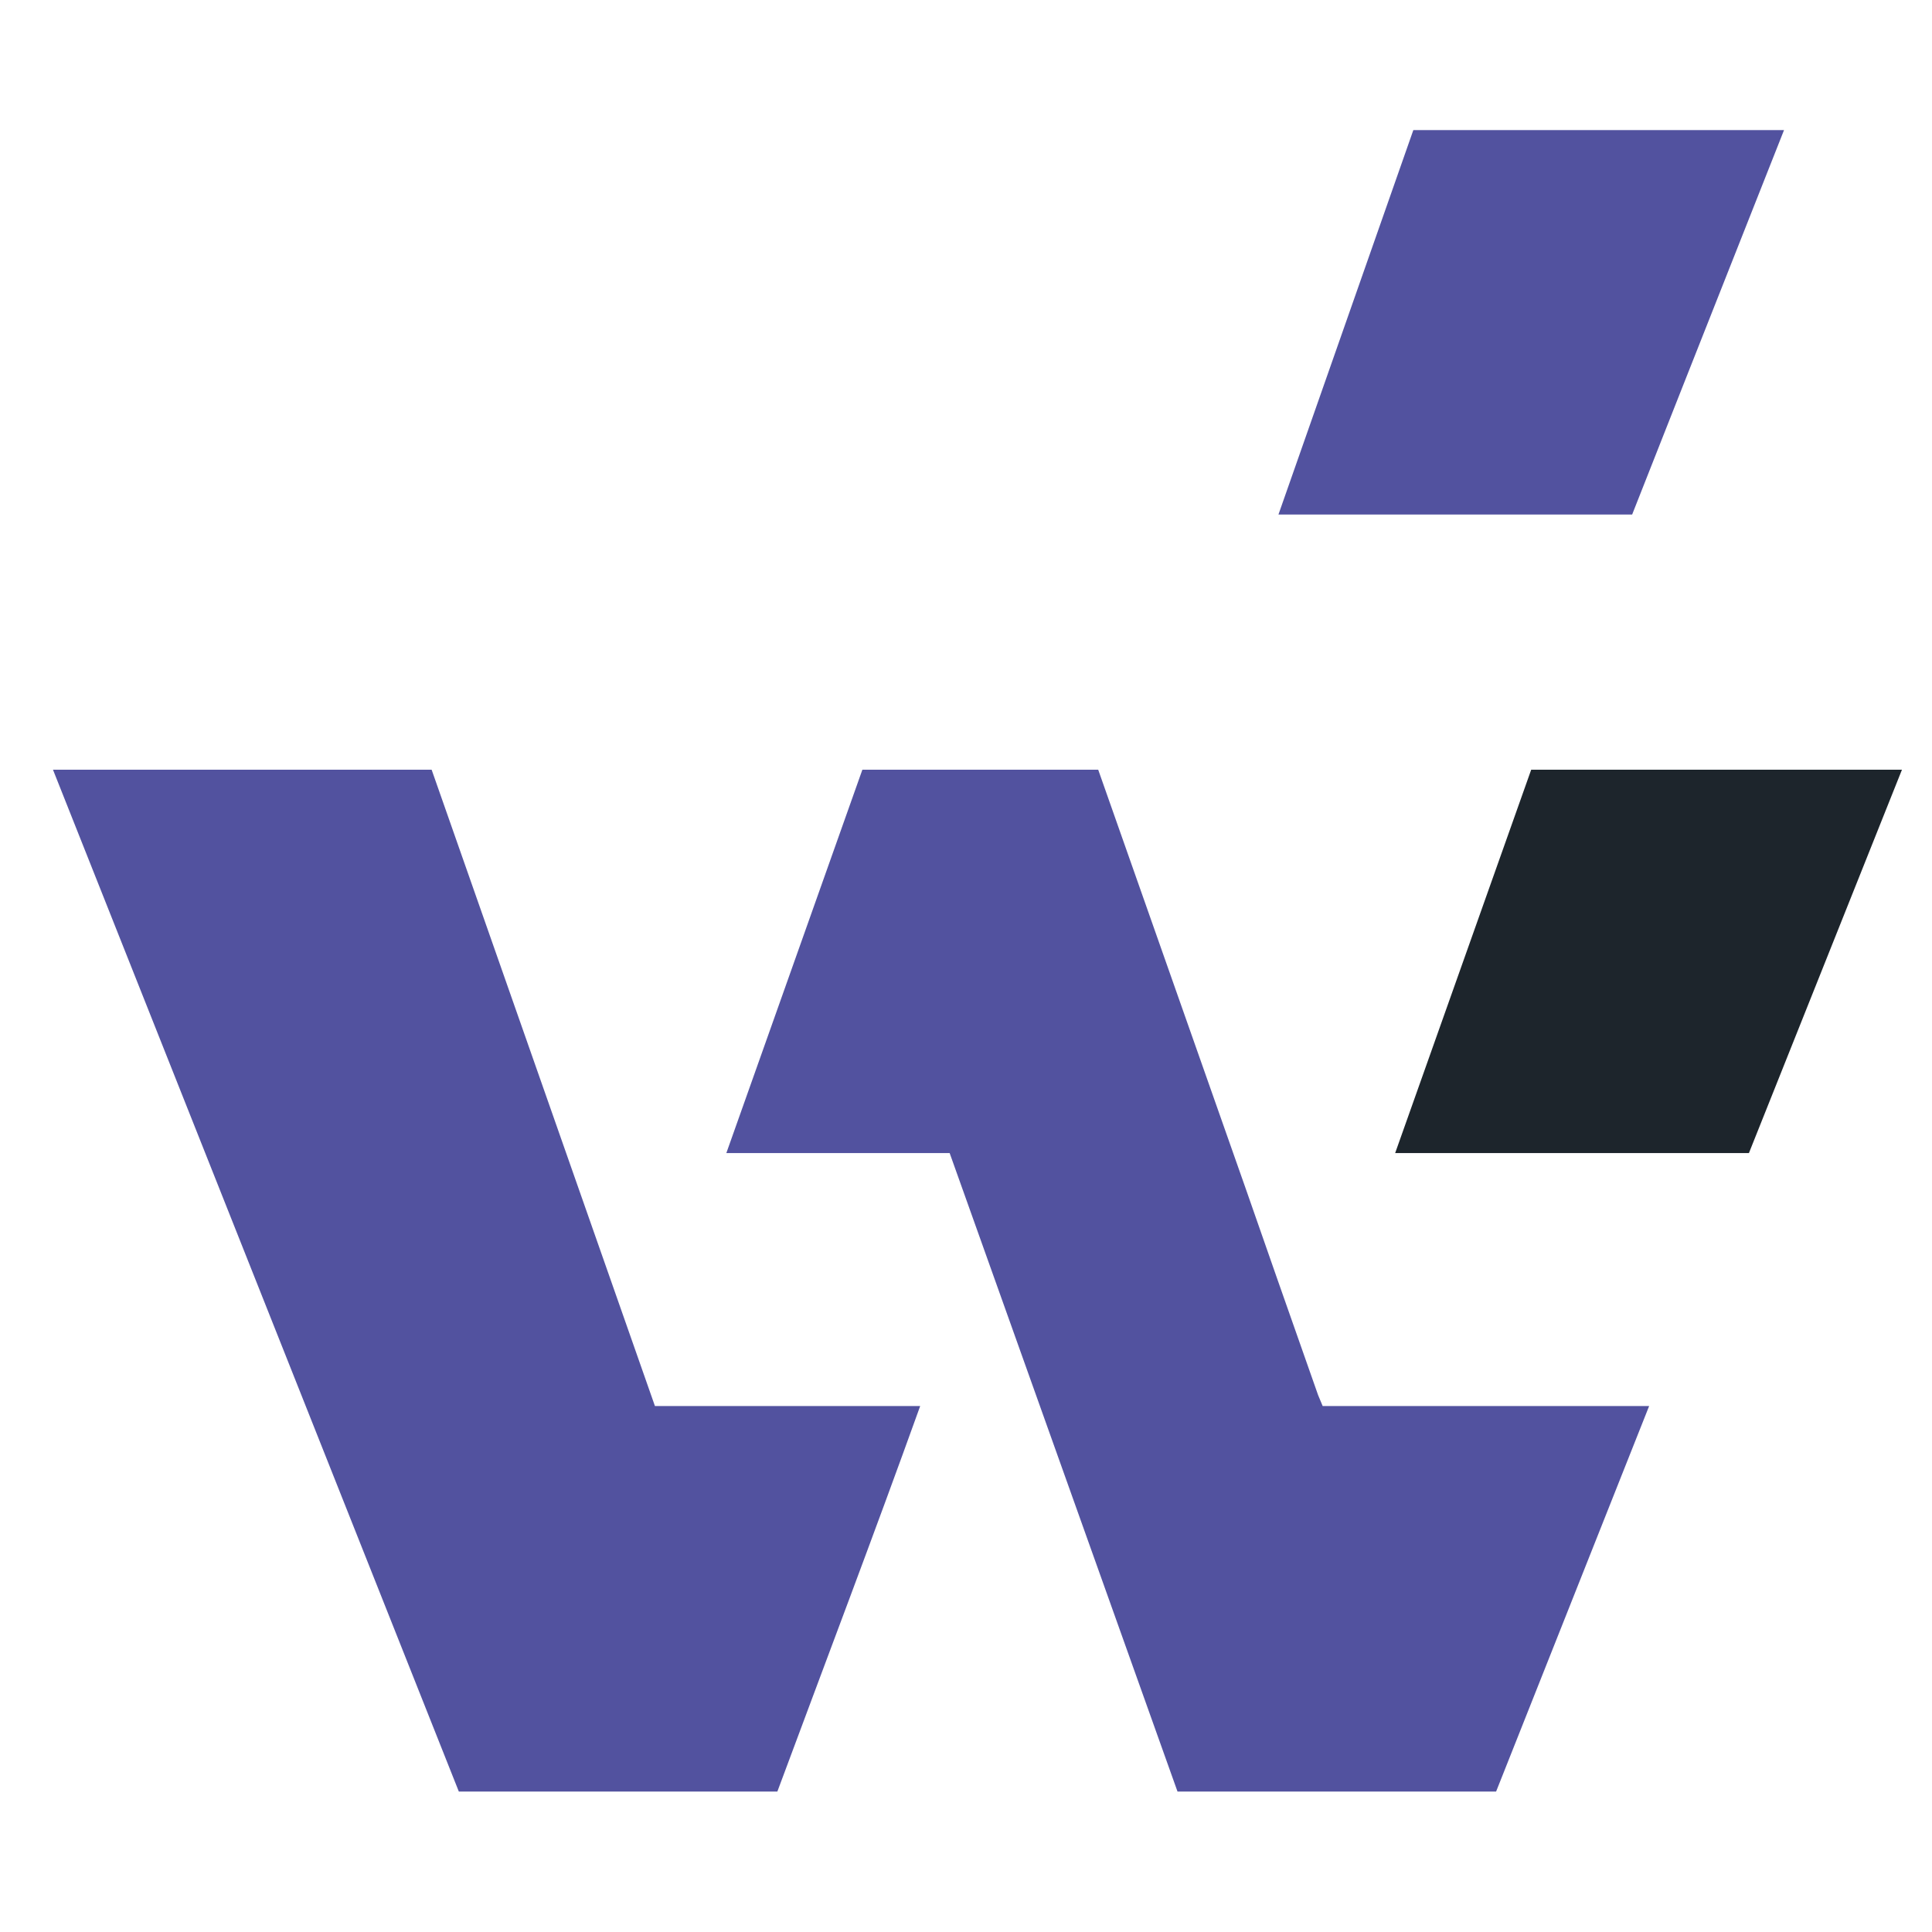 <?xml version="1.0" encoding="UTF-8"?>
<svg id="Lager_1" data-name="Lager 1" xmlns="http://www.w3.org/2000/svg" width="94.19mm" height="94.19mm" version="1.1" viewBox="0 0 267 267">
  <defs>
    <style>
      .cls-1 {
        fill: #1d252c;
      }

      .cls-1, .cls-2 {
        fill-rule: evenodd;
        stroke-width: 0px;
      }

      .cls-2 {
        fill: #52529f;
      }
    </style>
  </defs>
  <polygon class="cls-1" points="262.85 106.37 211.61 106.37 192.81 159.35 241.7 159.35 262.85 106.37"/>
  <polygon class="cls-2" points="227.91 194.31 182.79 194.31 182.16 192.8 176.52 176.76 172.13 164.19 151.77 106.37 119.18 106.37 100.38 159.35 131.24 159.35 162.73 247.59 206.76 247.59 227.91 194.31"/>
  <path class="cls-2" d="M107.43,247.59c6.58-17.71,13.32-35.42,19.74-53.28h-36.66l-30.86-87.94H7.32l56.09,141.22h44.02Z"/>
  <polygon class="cls-2" points="206.6 71.11 225.56 71.11 232.61 53.24 246.55 17.98 195.32 17.98 176.68 71.11 206.6 71.11"/>
</svg>